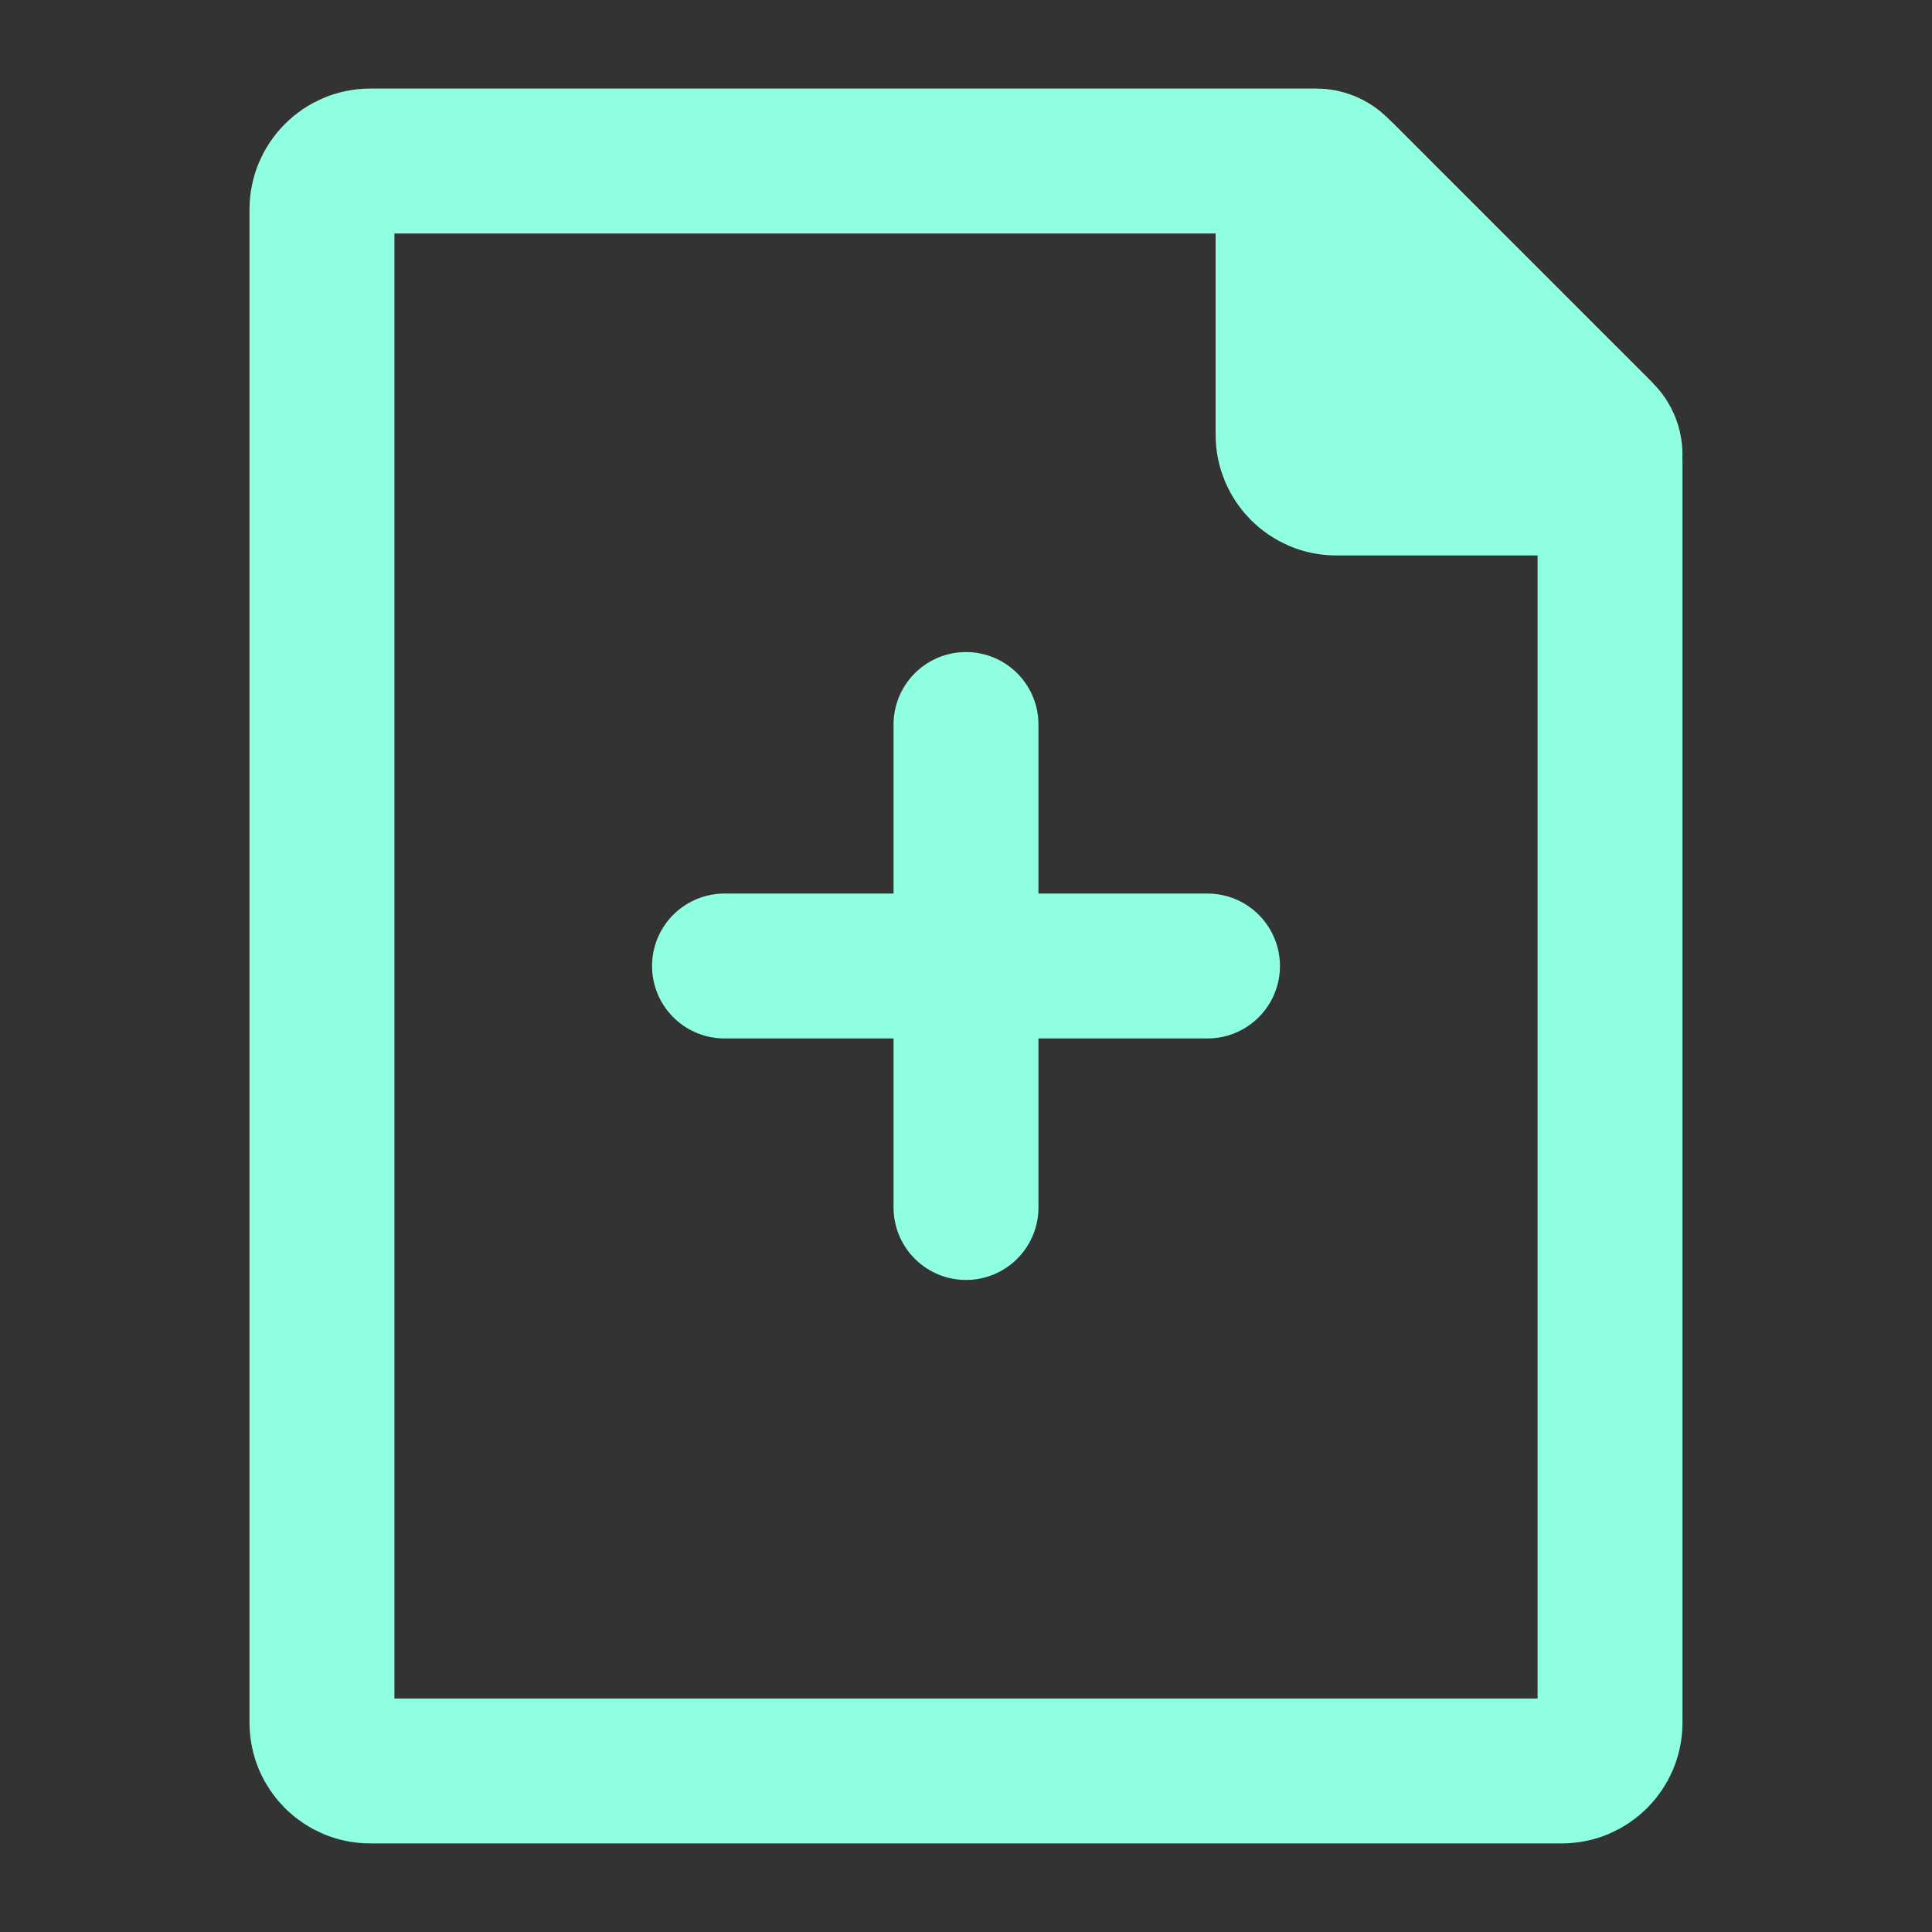 <svg width="20" height="20" viewBox="0 0 20 20" fill="none" xmlns="http://www.w3.org/2000/svg">
<rect x="0" y="0" width="20" height="20" fill="#333333" stroke="none"/>
<path d="M10 10V12.5M7.5 10H10H7.5ZM12.5 10H10H12.5ZM10 10V7.5V10Z" stroke="#90FFE1" stroke-width="1.5" stroke-linecap="round" stroke-linejoin="round"/>
<path d="M3.333 17.833V2.167C3.333 1.891 3.557 1.667 3.833 1.667H13.543C13.676 1.667 13.803 1.719 13.897 1.813L16.52 4.437C16.614 4.531 16.667 4.658 16.667 4.79V17.833C16.667 18.11 16.443 18.333 16.167 18.333H3.833C3.557 18.333 3.333 18.11 3.333 17.833Z" stroke="#90FFE1" stroke-width="1.5" stroke-linecap="round" stroke-linejoin="round"/>
<path d="M13.334 4.5V1.961C13.334 1.799 13.465 1.667 13.628 1.667C13.706 1.667 13.781 1.698 13.836 1.753L16.581 4.497C16.636 4.552 16.667 4.627 16.667 4.705C16.667 4.868 16.535 5 16.372 5H13.834C13.557 5 13.334 4.776 13.334 4.5Z" fill="#90FFE1" stroke="#90FFE1" stroke-width="1.5" stroke-linecap="round" stroke-linejoin="round"/>
</svg>
